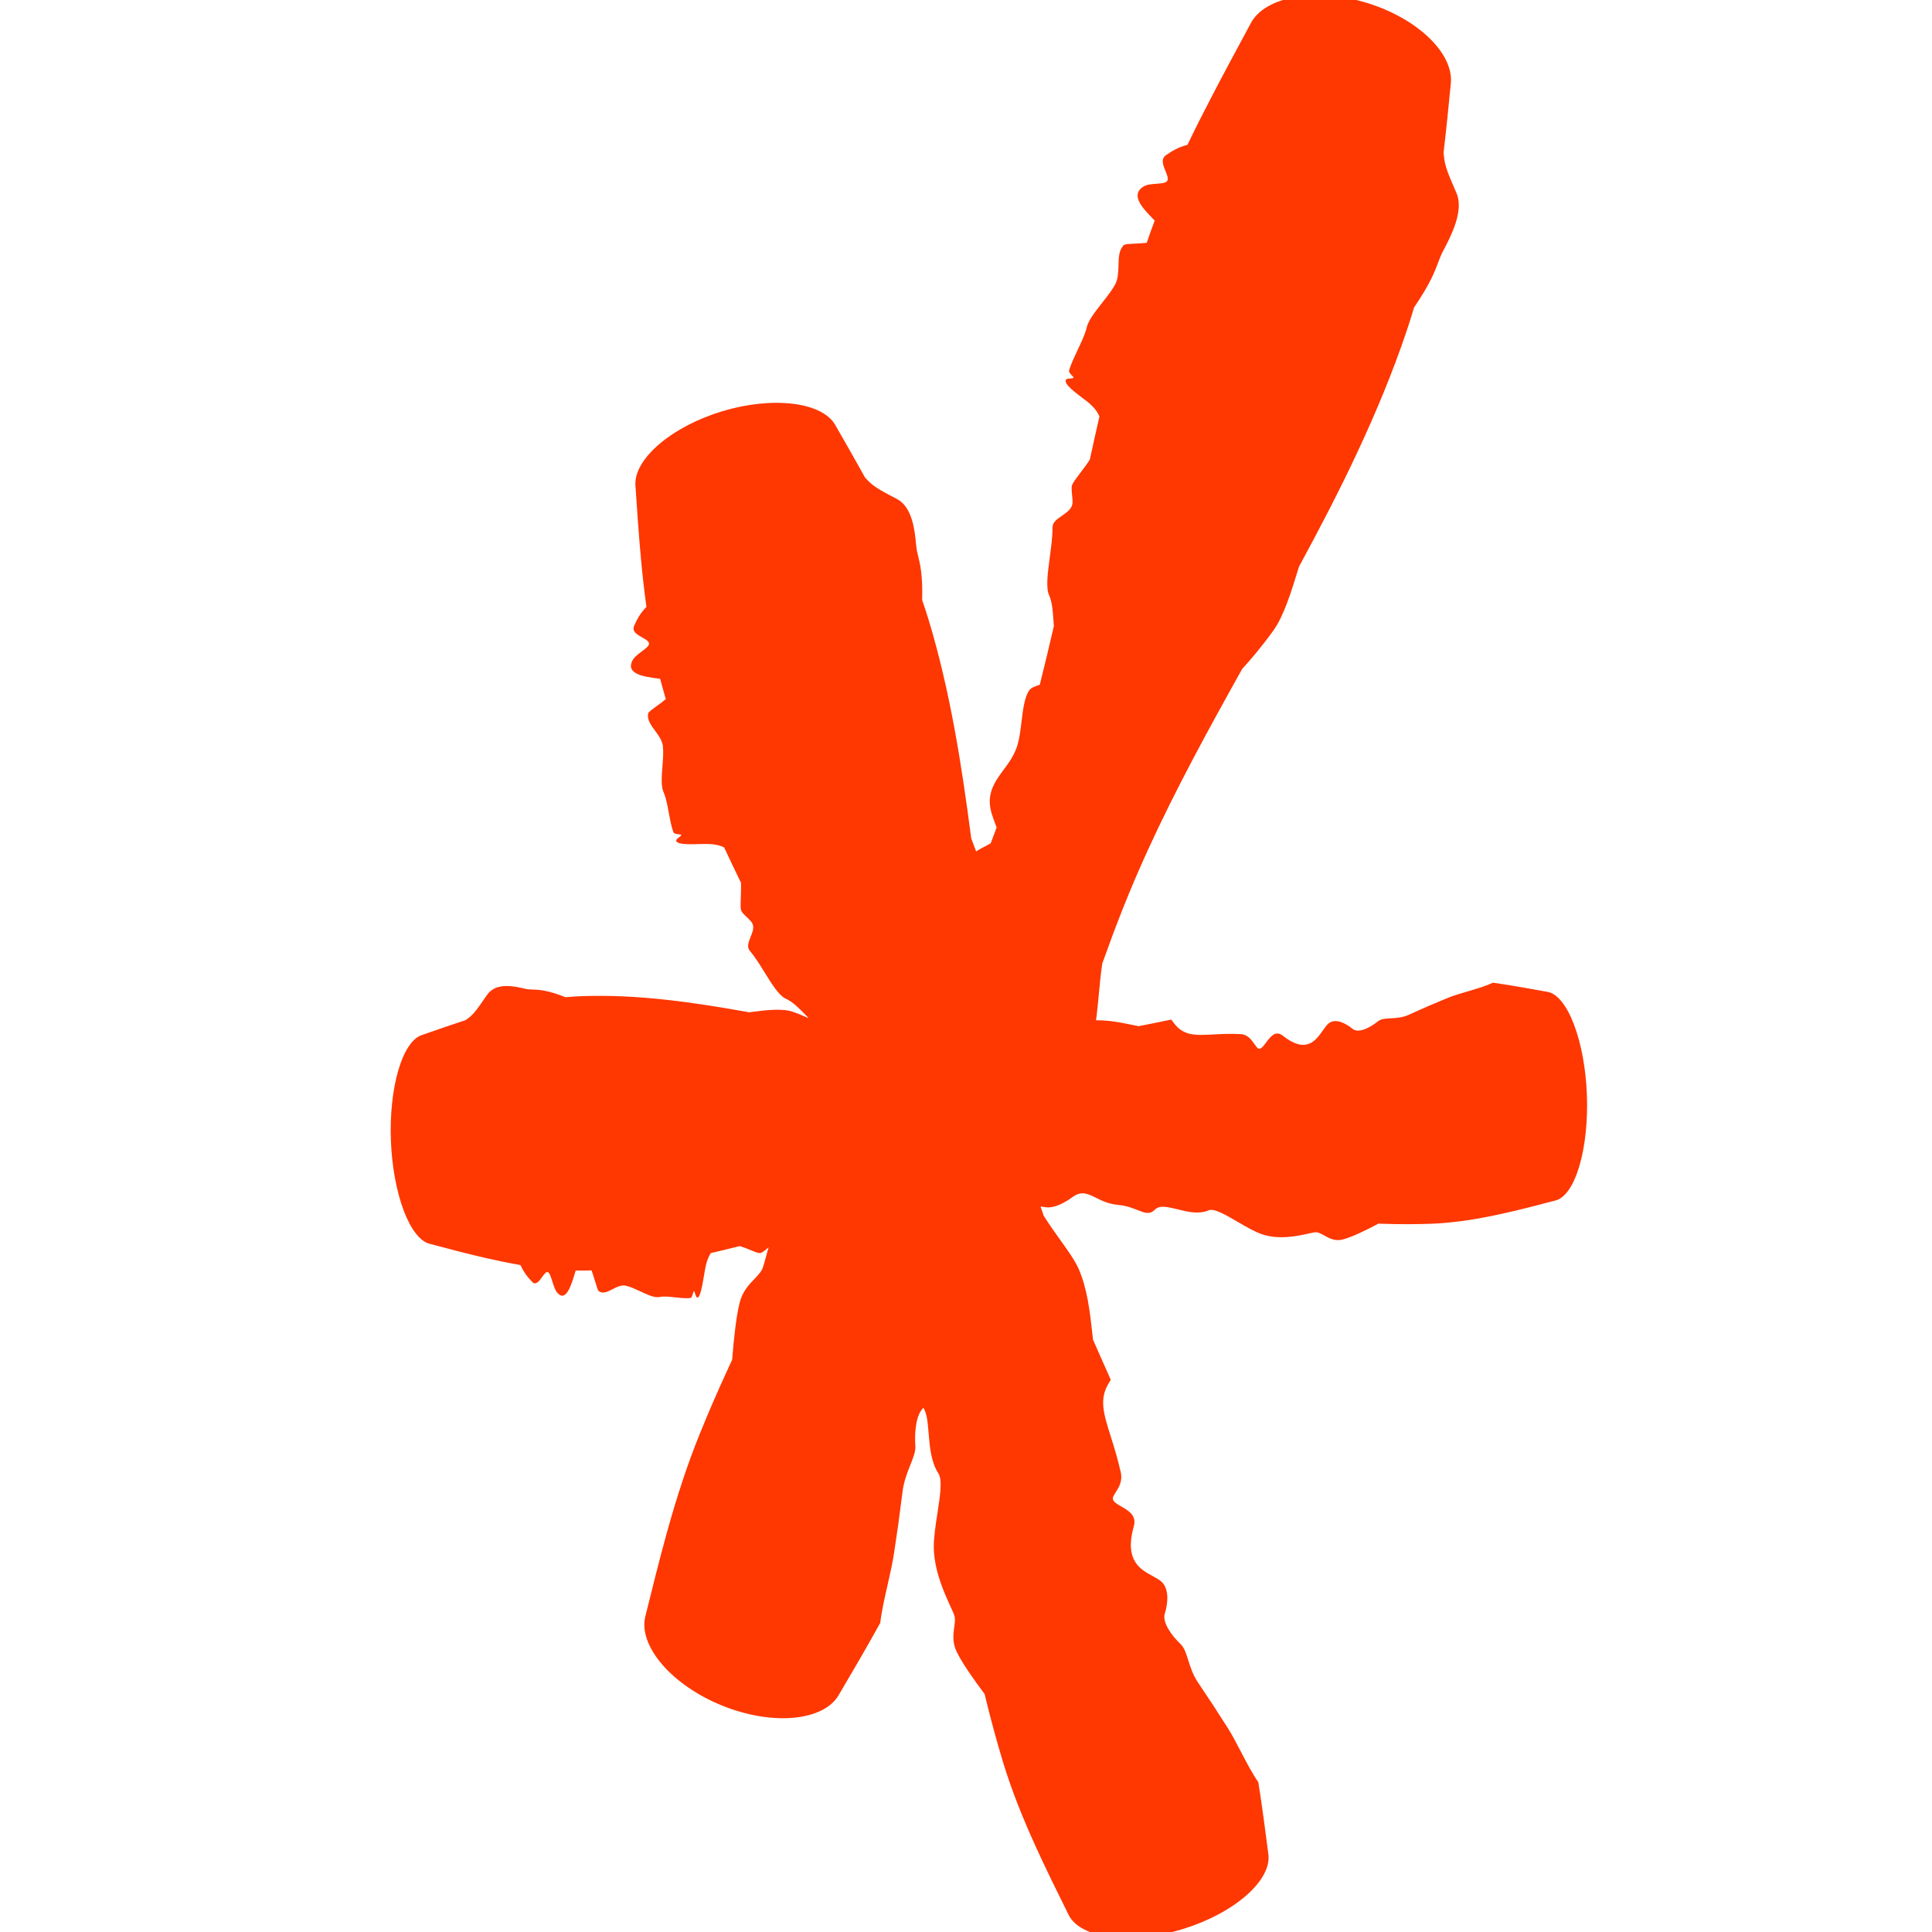 <svg width="27" height="27" viewBox="0 0 27 27" fill="none" xmlns="http://www.w3.org/2000/svg">
<g clip-path="url(#clip0_2164_4492)">
<path d="M20.357 2.704C20.46 2.952 20.273 3.309 20.169 3.505C20.167 3.508 20.165 3.512 20.163 3.516C20.139 3.562 20.121 3.609 20.101 3.662C20.053 3.79 19.988 3.965 19.762 4.296C19.731 4.402 19.696 4.512 19.661 4.617C19.275 5.764 18.731 6.857 18.154 7.918C18.149 7.933 18.145 7.948 18.14 7.963C18.052 8.251 17.943 8.604 17.801 8.804C17.8 8.805 17.8 8.805 17.8 8.806C17.621 9.053 17.479 9.217 17.36 9.348C16.892 10.186 16.434 11.021 16.04 11.883C15.917 12.152 15.8 12.425 15.691 12.7C15.591 12.953 15.495 13.211 15.404 13.466C15.381 13.627 15.366 13.785 15.353 13.929C15.334 14.133 15.316 14.317 15.279 14.456C15.187 14.794 14.981 15.137 14.828 15.392C14.802 15.433 14.779 15.472 14.757 15.509C14.692 15.735 14.629 15.959 14.566 16.185C14.547 16.194 14.527 16.203 14.507 16.212C14.255 16.325 14.166 16.554 14.026 16.91C13.964 17.066 13.893 17.248 13.795 17.453C13.732 17.587 13.633 17.628 13.552 17.663C13.528 17.673 13.506 17.682 13.487 17.693C13.421 17.73 13.445 17.807 13.473 17.897C13.51 18.015 13.554 18.157 13.418 18.265C12.988 18.61 13.077 18.877 13.145 19.077C13.165 19.136 13.183 19.19 13.185 19.238C13.193 19.395 13.057 19.557 12.916 19.665C12.804 19.751 12.778 20.001 12.792 20.205C12.798 20.282 12.763 20.37 12.722 20.473C12.68 20.579 12.631 20.702 12.613 20.848C12.567 21.217 12.539 21.41 12.515 21.566C12.509 21.611 12.502 21.652 12.496 21.693C12.478 21.824 12.442 21.981 12.406 22.141C12.363 22.331 12.319 22.525 12.302 22.679C12.115 23.019 11.917 23.356 11.719 23.692C11.617 23.865 11.393 23.978 11.089 24.006C10.784 24.033 10.427 23.973 10.087 23.834C9.747 23.696 9.449 23.489 9.25 23.257C9.052 23.024 8.97 22.787 9.018 22.592C9.115 22.2 9.212 21.808 9.319 21.421C9.45 20.949 9.598 20.484 9.781 20.034C9.909 19.718 10.045 19.407 10.188 19.098C10.203 19.066 10.217 19.034 10.232 19.002C10.256 18.704 10.287 18.408 10.335 18.212C10.375 18.048 10.466 17.954 10.543 17.874C10.596 17.819 10.642 17.77 10.663 17.709C10.674 17.677 10.686 17.631 10.701 17.576C10.762 17.353 10.867 16.972 11.082 16.675C11.178 16.542 11.318 16.4 11.452 16.266C11.644 16.072 11.822 15.892 11.838 15.771C11.867 15.557 11.997 15.355 12.113 15.174C12.223 15.001 12.319 14.852 12.3 14.736C12.276 14.598 12.342 14.514 12.439 14.391C12.506 14.306 12.589 14.199 12.668 14.042C12.759 13.862 12.86 13.748 12.945 13.651C13.066 13.515 13.156 13.414 13.149 13.204C13.14 12.971 13.167 12.742 13.259 12.59C13.301 12.521 13.331 12.437 13.363 12.346C13.406 12.227 13.45 12.102 13.525 12.004C13.588 11.922 13.685 11.87 13.77 11.826C13.797 11.812 13.822 11.799 13.845 11.785C13.874 11.711 13.901 11.638 13.928 11.563C13.922 11.547 13.916 11.53 13.909 11.512C13.874 11.421 13.831 11.311 13.832 11.197C13.835 11.017 13.928 10.89 14.024 10.76C14.099 10.659 14.178 10.551 14.22 10.411C14.248 10.315 14.262 10.2 14.276 10.084C14.297 9.911 14.317 9.746 14.384 9.647C14.409 9.61 14.464 9.592 14.519 9.574C14.519 9.574 14.519 9.574 14.52 9.574C14.523 9.572 14.527 9.571 14.531 9.57C14.599 9.3 14.664 9.026 14.728 8.75C14.726 8.723 14.724 8.696 14.722 8.67C14.713 8.541 14.705 8.414 14.661 8.317C14.614 8.212 14.642 8.007 14.671 7.788C14.678 7.735 14.685 7.682 14.691 7.63C14.702 7.539 14.71 7.45 14.709 7.371C14.709 7.297 14.774 7.254 14.843 7.206C14.906 7.162 14.972 7.117 14.986 7.047C14.993 7.013 14.988 6.97 14.983 6.926C14.979 6.885 14.975 6.843 14.977 6.801C14.98 6.763 15.033 6.694 15.098 6.608C15.139 6.554 15.187 6.491 15.23 6.424C15.274 6.224 15.319 6.02 15.365 5.819C15.341 5.765 15.305 5.712 15.251 5.662C15.213 5.625 15.165 5.589 15.115 5.552C15.048 5.501 14.979 5.45 14.929 5.393C14.889 5.349 14.881 5.311 14.909 5.297C14.922 5.291 14.942 5.29 14.961 5.289C14.982 5.288 15.001 5.287 15.003 5.278C15.005 5.272 14.994 5.261 14.981 5.248C14.961 5.226 14.934 5.199 14.941 5.174C14.969 5.084 15.018 4.98 15.063 4.884C15.114 4.777 15.166 4.668 15.186 4.578C15.21 4.476 15.308 4.352 15.405 4.229C15.474 4.141 15.54 4.057 15.584 3.976C15.626 3.897 15.628 3.804 15.631 3.71C15.634 3.598 15.635 3.495 15.706 3.425C15.72 3.412 15.78 3.409 15.855 3.405C15.908 3.403 15.968 3.4 16.026 3.393C16.061 3.289 16.099 3.184 16.137 3.082C16.131 3.075 16.125 3.069 16.119 3.063C16.119 3.063 16.119 3.063 16.118 3.063C15.979 2.919 15.787 2.728 15.979 2.608C16.027 2.577 16.1 2.573 16.166 2.568C16.231 2.563 16.289 2.558 16.31 2.531C16.333 2.5 16.312 2.448 16.288 2.391C16.255 2.311 16.218 2.22 16.296 2.168C16.301 2.165 16.307 2.161 16.313 2.157C16.369 2.119 16.452 2.061 16.595 2.024C16.698 1.809 16.805 1.597 16.916 1.384C17.1 1.028 17.292 0.675 17.484 0.317C17.578 0.144 17.793 0.015 18.091 -0.039C18.39 -0.093 18.746 -0.067 19.091 0.037C19.436 0.14 19.747 0.314 19.967 0.524C20.186 0.733 20.294 0.961 20.276 1.16C20.245 1.483 20.212 1.809 20.174 2.133C20.176 2.152 20.178 2.17 20.18 2.188C20.191 2.323 20.253 2.464 20.315 2.606C20.329 2.639 20.343 2.672 20.357 2.704Z" fill="#FF3700"/>
<path d="M6.809 13.901C6.934 13.723 7.192 13.784 7.334 13.817C7.336 13.818 7.339 13.819 7.341 13.819C7.375 13.827 7.407 13.828 7.444 13.829C7.532 13.832 7.651 13.836 7.903 13.936C7.975 13.93 8.047 13.925 8.119 13.922C8.898 13.892 9.683 14.005 10.469 14.147C10.479 14.146 10.489 14.144 10.499 14.143C10.694 14.118 10.935 14.086 11.09 14.143C11.286 14.216 11.421 14.285 11.531 14.345C12.155 14.459 12.779 14.559 13.4 14.586C13.594 14.595 13.789 14.596 13.983 14.589C14.161 14.582 14.34 14.569 14.518 14.552C14.621 14.511 14.718 14.462 14.808 14.418C14.935 14.354 15.047 14.299 15.141 14.278C15.368 14.229 15.63 14.283 15.824 14.323C15.856 14.329 15.886 14.336 15.913 14.341C16.065 14.312 16.217 14.28 16.369 14.249C16.379 14.263 16.39 14.277 16.401 14.292C16.539 14.478 16.699 14.47 16.951 14.457C17.061 14.451 17.188 14.444 17.339 14.452C17.436 14.457 17.488 14.531 17.531 14.591C17.544 14.609 17.556 14.626 17.567 14.639C17.608 14.685 17.647 14.632 17.693 14.57C17.753 14.49 17.824 14.393 17.927 14.474C18.254 14.732 18.386 14.543 18.487 14.401C18.516 14.359 18.543 14.322 18.571 14.3C18.661 14.23 18.796 14.291 18.9 14.377C18.982 14.445 19.139 14.368 19.256 14.274C19.3 14.238 19.362 14.235 19.435 14.231C19.51 14.227 19.597 14.223 19.688 14.182C19.92 14.076 20.043 14.025 20.142 13.984C20.171 13.972 20.197 13.961 20.223 13.95C20.306 13.915 20.41 13.884 20.514 13.854C20.64 13.817 20.767 13.78 20.863 13.733C21.119 13.769 21.374 13.816 21.63 13.862C21.761 13.886 21.893 14.046 21.995 14.314C22.098 14.582 22.163 14.933 22.177 15.3C22.191 15.667 22.153 16.023 22.071 16.298C21.99 16.572 21.871 16.742 21.742 16.776C21.482 16.844 21.222 16.913 20.961 16.969C20.644 17.038 20.326 17.089 20.006 17.102C19.783 17.11 19.559 17.11 19.335 17.103C19.311 17.102 19.288 17.101 19.265 17.1C19.081 17.198 18.897 17.287 18.766 17.322C18.658 17.35 18.576 17.305 18.507 17.266C18.459 17.24 18.416 17.216 18.374 17.222C18.352 17.225 18.321 17.231 18.285 17.24C18.134 17.273 17.878 17.329 17.64 17.25C17.535 17.215 17.411 17.142 17.292 17.073C17.123 16.974 16.965 16.882 16.889 16.915C16.754 16.974 16.596 16.935 16.456 16.9C16.322 16.868 16.206 16.839 16.142 16.903C16.067 16.979 15.999 16.951 15.898 16.911C15.827 16.883 15.741 16.849 15.626 16.839C15.492 16.826 15.396 16.779 15.315 16.738C15.2 16.682 15.113 16.639 14.991 16.728C14.854 16.828 14.71 16.893 14.594 16.868C14.54 16.857 14.48 16.862 14.418 16.868C14.336 16.876 14.249 16.884 14.168 16.853C14.101 16.828 14.045 16.759 13.994 16.698C13.979 16.678 13.963 16.66 13.949 16.644C13.897 16.647 13.845 16.651 13.793 16.655C13.785 16.666 13.776 16.68 13.768 16.693C13.724 16.76 13.669 16.843 13.6 16.886C13.491 16.954 13.391 16.918 13.286 16.88C13.204 16.85 13.118 16.819 13.022 16.835C12.957 16.846 12.883 16.878 12.81 16.909C12.702 16.956 12.595 17.003 12.518 16.979C12.49 16.97 12.464 16.926 12.438 16.883C12.438 16.882 12.438 16.882 12.437 16.882C12.436 16.879 12.434 16.876 12.432 16.873C12.249 16.914 12.067 16.959 11.885 17.006C11.869 17.018 11.853 17.029 11.838 17.041C11.762 17.099 11.688 17.155 11.642 17.232C11.591 17.315 11.459 17.368 11.319 17.423C11.227 17.46 11.132 17.497 11.055 17.545C11.011 17.574 10.965 17.529 10.919 17.483C10.875 17.441 10.831 17.397 10.784 17.41C10.761 17.416 10.736 17.436 10.71 17.458C10.687 17.477 10.662 17.497 10.637 17.509C10.613 17.521 10.557 17.498 10.486 17.469C10.442 17.451 10.392 17.43 10.34 17.414C10.204 17.448 10.069 17.481 9.934 17.512C9.907 17.553 9.884 17.607 9.867 17.675C9.855 17.724 9.846 17.782 9.836 17.841C9.822 17.922 9.808 18.006 9.787 18.073C9.77 18.125 9.749 18.147 9.733 18.126C9.726 18.116 9.72 18.097 9.715 18.08C9.709 18.061 9.703 18.044 9.697 18.045C9.693 18.045 9.689 18.059 9.684 18.076C9.676 18.103 9.666 18.138 9.649 18.14C9.584 18.147 9.51 18.139 9.438 18.131C9.357 18.122 9.278 18.113 9.216 18.126C9.147 18.14 9.045 18.092 8.943 18.045C8.872 18.012 8.801 17.979 8.741 17.967C8.682 17.955 8.622 17.985 8.564 18.015C8.494 18.052 8.427 18.086 8.367 18.044C8.355 18.035 8.339 17.98 8.318 17.911C8.303 17.862 8.286 17.806 8.267 17.754C8.193 17.757 8.119 17.758 8.045 17.756C8.043 17.764 8.04 17.772 8.038 17.78C8.038 17.78 8.038 17.78 8.038 17.78C7.984 17.96 7.91 18.206 7.788 18.066C7.757 18.03 7.736 17.963 7.717 17.902C7.698 17.843 7.681 17.79 7.659 17.779C7.634 17.767 7.606 17.805 7.576 17.847C7.534 17.905 7.487 17.969 7.435 17.913C7.432 17.909 7.428 17.905 7.424 17.9C7.386 17.86 7.331 17.801 7.273 17.679C7.114 17.652 6.955 17.619 6.796 17.583C6.531 17.522 6.266 17.452 6 17.381C5.871 17.347 5.742 17.183 5.641 16.916C5.541 16.649 5.477 16.303 5.463 15.943C5.449 15.583 5.486 15.234 5.566 14.959C5.646 14.686 5.762 14.512 5.888 14.468C6.094 14.396 6.299 14.324 6.505 14.257C6.516 14.249 6.527 14.242 6.537 14.234C6.616 14.181 6.688 14.077 6.759 13.972C6.776 13.948 6.792 13.924 6.809 13.901Z" fill="#FF3700"/>
<path d="M12.541 6.977C12.757 7.094 12.787 7.438 12.804 7.628C12.805 7.631 12.805 7.635 12.806 7.638C12.81 7.683 12.819 7.723 12.831 7.771C12.859 7.884 12.897 8.038 12.887 8.384C12.918 8.475 12.948 8.566 12.976 8.657C13.276 9.646 13.438 10.677 13.573 11.716C13.578 11.728 13.583 11.74 13.587 11.753C13.68 11.996 13.794 12.297 13.792 12.508C13.79 12.777 13.77 12.966 13.75 13.121C13.855 13.947 13.975 14.768 14.164 15.569C14.224 15.82 14.29 16.068 14.365 16.314C14.433 16.541 14.507 16.766 14.586 16.99C14.662 17.111 14.742 17.224 14.817 17.328C14.922 17.475 15.016 17.606 15.069 17.721C15.195 17.999 15.233 18.346 15.262 18.604C15.267 18.646 15.271 18.686 15.275 18.723C15.357 18.91 15.44 19.097 15.523 19.283C15.513 19.3 15.503 19.317 15.492 19.335C15.359 19.556 15.423 19.759 15.524 20.078C15.568 20.217 15.618 20.378 15.662 20.572C15.691 20.698 15.638 20.783 15.594 20.852C15.581 20.872 15.569 20.892 15.56 20.91C15.53 20.973 15.595 21.01 15.671 21.054C15.77 21.111 15.888 21.179 15.845 21.33C15.709 21.81 15.938 21.934 16.111 22.027C16.162 22.055 16.207 22.08 16.238 22.11C16.337 22.21 16.326 22.397 16.278 22.55C16.241 22.672 16.369 22.853 16.502 22.98C16.552 23.029 16.576 23.107 16.605 23.199C16.635 23.294 16.669 23.404 16.741 23.511C16.924 23.782 17.017 23.927 17.091 24.044C17.112 24.077 17.132 24.108 17.152 24.139C17.215 24.236 17.28 24.361 17.346 24.488C17.425 24.64 17.506 24.794 17.585 24.905C17.639 25.24 17.682 25.578 17.726 25.916C17.748 26.09 17.638 26.297 17.414 26.492C17.189 26.688 16.87 26.856 16.519 26.962C16.168 27.069 15.809 27.106 15.514 27.068C15.219 27.03 15.013 26.919 14.935 26.762C14.778 26.446 14.622 26.13 14.476 25.81C14.299 25.421 14.139 25.027 14.016 24.621C13.93 24.337 13.852 24.051 13.782 23.763C13.774 23.733 13.767 23.703 13.76 23.674C13.601 23.462 13.45 23.247 13.372 23.088C13.307 22.957 13.322 22.842 13.335 22.744C13.345 22.676 13.353 22.616 13.333 22.564C13.322 22.536 13.305 22.499 13.284 22.453C13.2 22.269 13.056 21.956 13.05 21.632C13.048 21.489 13.075 21.313 13.101 21.145C13.138 20.905 13.173 20.681 13.114 20.591C13.011 20.433 12.994 20.221 12.978 20.034C12.964 19.855 12.951 19.699 12.867 19.633C12.767 19.555 12.77 19.461 12.774 19.322C12.777 19.226 12.78 19.108 12.75 18.957C12.716 18.784 12.728 18.649 12.739 18.535C12.755 18.375 12.766 18.254 12.637 18.119C12.493 17.968 12.379 17.8 12.363 17.645C12.356 17.574 12.33 17.499 12.302 17.421C12.266 17.317 12.228 17.208 12.23 17.097C12.231 17.006 12.279 16.917 12.321 16.838C12.334 16.813 12.346 16.789 12.357 16.767C12.336 16.701 12.314 16.635 12.292 16.57C12.278 16.562 12.262 16.555 12.246 16.547C12.165 16.507 12.066 16.457 12.001 16.379C11.897 16.256 11.897 16.119 11.898 15.975C11.898 15.863 11.899 15.747 11.85 15.628C11.816 15.547 11.76 15.461 11.704 15.375C11.62 15.248 11.538 15.122 11.535 15.018C11.534 14.98 11.567 14.936 11.6 14.892C11.601 14.892 11.601 14.892 11.601 14.892C11.603 14.889 11.605 14.886 11.608 14.883C11.504 14.659 11.398 14.437 11.289 14.215C11.272 14.198 11.255 14.181 11.238 14.164C11.156 14.08 11.076 14 10.985 13.959C10.886 13.914 10.789 13.757 10.687 13.592C10.62 13.483 10.55 13.371 10.477 13.285C10.434 13.234 10.461 13.166 10.489 13.095C10.516 13.029 10.543 12.961 10.514 12.905C10.5 12.877 10.472 12.851 10.442 12.822C10.415 12.797 10.387 12.771 10.366 12.741C10.346 12.713 10.349 12.636 10.353 12.538C10.355 12.477 10.358 12.409 10.356 12.338C10.276 12.173 10.197 12.008 10.12 11.843C10.07 11.818 10.011 11.802 9.939 11.797C9.887 11.793 9.827 11.795 9.766 11.796C9.683 11.799 9.597 11.801 9.524 11.79C9.467 11.781 9.439 11.759 9.454 11.735C9.461 11.723 9.477 11.711 9.492 11.7C9.508 11.687 9.523 11.676 9.52 11.668C9.518 11.663 9.503 11.661 9.485 11.659C9.456 11.656 9.419 11.651 9.411 11.63C9.381 11.549 9.364 11.452 9.346 11.358C9.327 11.252 9.308 11.149 9.274 11.073C9.236 10.988 9.247 10.846 9.258 10.705C9.266 10.606 9.273 10.507 9.264 10.427C9.255 10.349 9.204 10.279 9.155 10.212C9.096 10.132 9.039 10.055 9.059 9.968C9.064 9.95 9.111 9.916 9.171 9.872C9.214 9.842 9.262 9.806 9.305 9.77C9.277 9.676 9.251 9.582 9.226 9.487C9.218 9.485 9.21 9.484 9.201 9.483C9.201 9.483 9.201 9.483 9.201 9.483C9.007 9.458 8.743 9.423 8.837 9.233C8.861 9.184 8.919 9.141 8.971 9.102C9.022 9.064 9.068 9.029 9.07 8.999C9.073 8.964 9.027 8.938 8.976 8.909C8.905 8.869 8.826 8.825 8.863 8.745C8.865 8.739 8.868 8.733 8.871 8.727C8.897 8.669 8.935 8.584 9.034 8.481C9.005 8.271 8.981 8.06 8.961 7.848C8.928 7.495 8.904 7.138 8.88 6.782C8.869 6.608 8.984 6.404 9.208 6.211C9.432 6.018 9.746 5.853 10.091 5.748C10.435 5.644 10.788 5.607 11.082 5.643C11.375 5.679 11.584 5.786 11.671 5.936C11.812 6.182 11.953 6.428 12.09 6.675C12.101 6.686 12.112 6.698 12.123 6.71C12.203 6.798 12.328 6.865 12.454 6.931C12.483 6.946 12.512 6.961 12.541 6.977Z" fill="#FF3700"/>
</g>
<defs>
<clipPath id="clip0_2164_4492">
<rect width="27" height="27" fill="white"/>
</clipPath>
</defs>
</svg>
